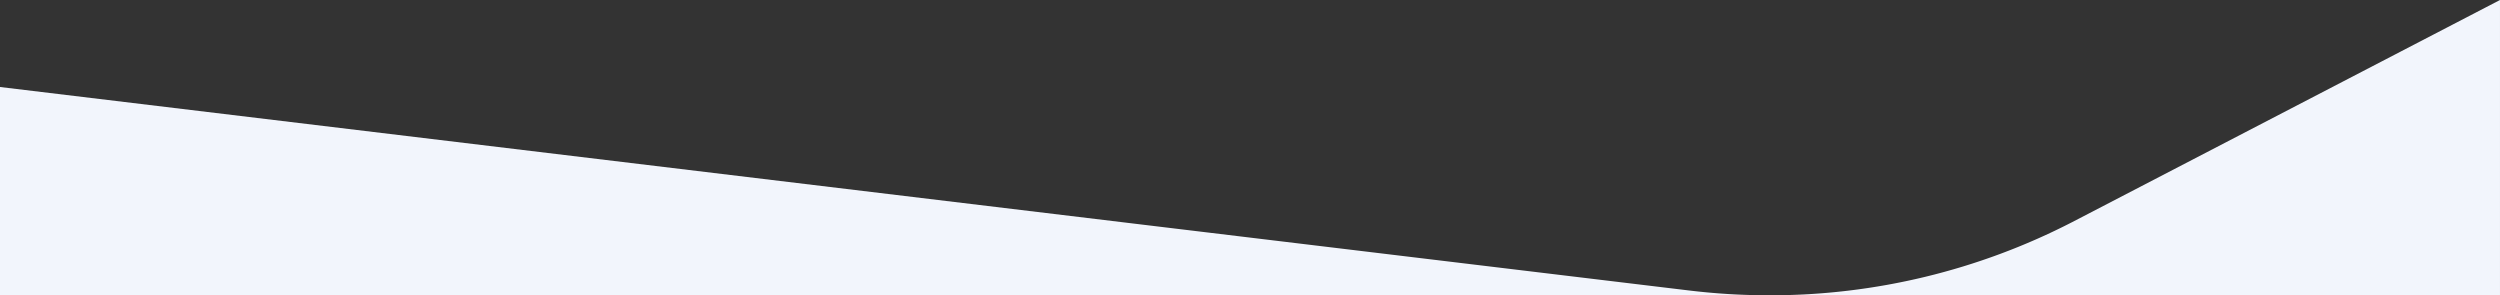 <svg xmlns="http://www.w3.org/2000/svg" width="375" height="44.295" preserveAspectRatio="none"><rect width="100%" height="100%" fill="#333333" stroke="none"/><path data-name="3" d="M374.999 44.295H265.407a99 99 0 0045.434-10.983L374.999 0zm-110.237 0H0V13.05l253.387 30.525a100.832 100.832 0 0011.376.718z" fill="#F2F5FC"/></svg>